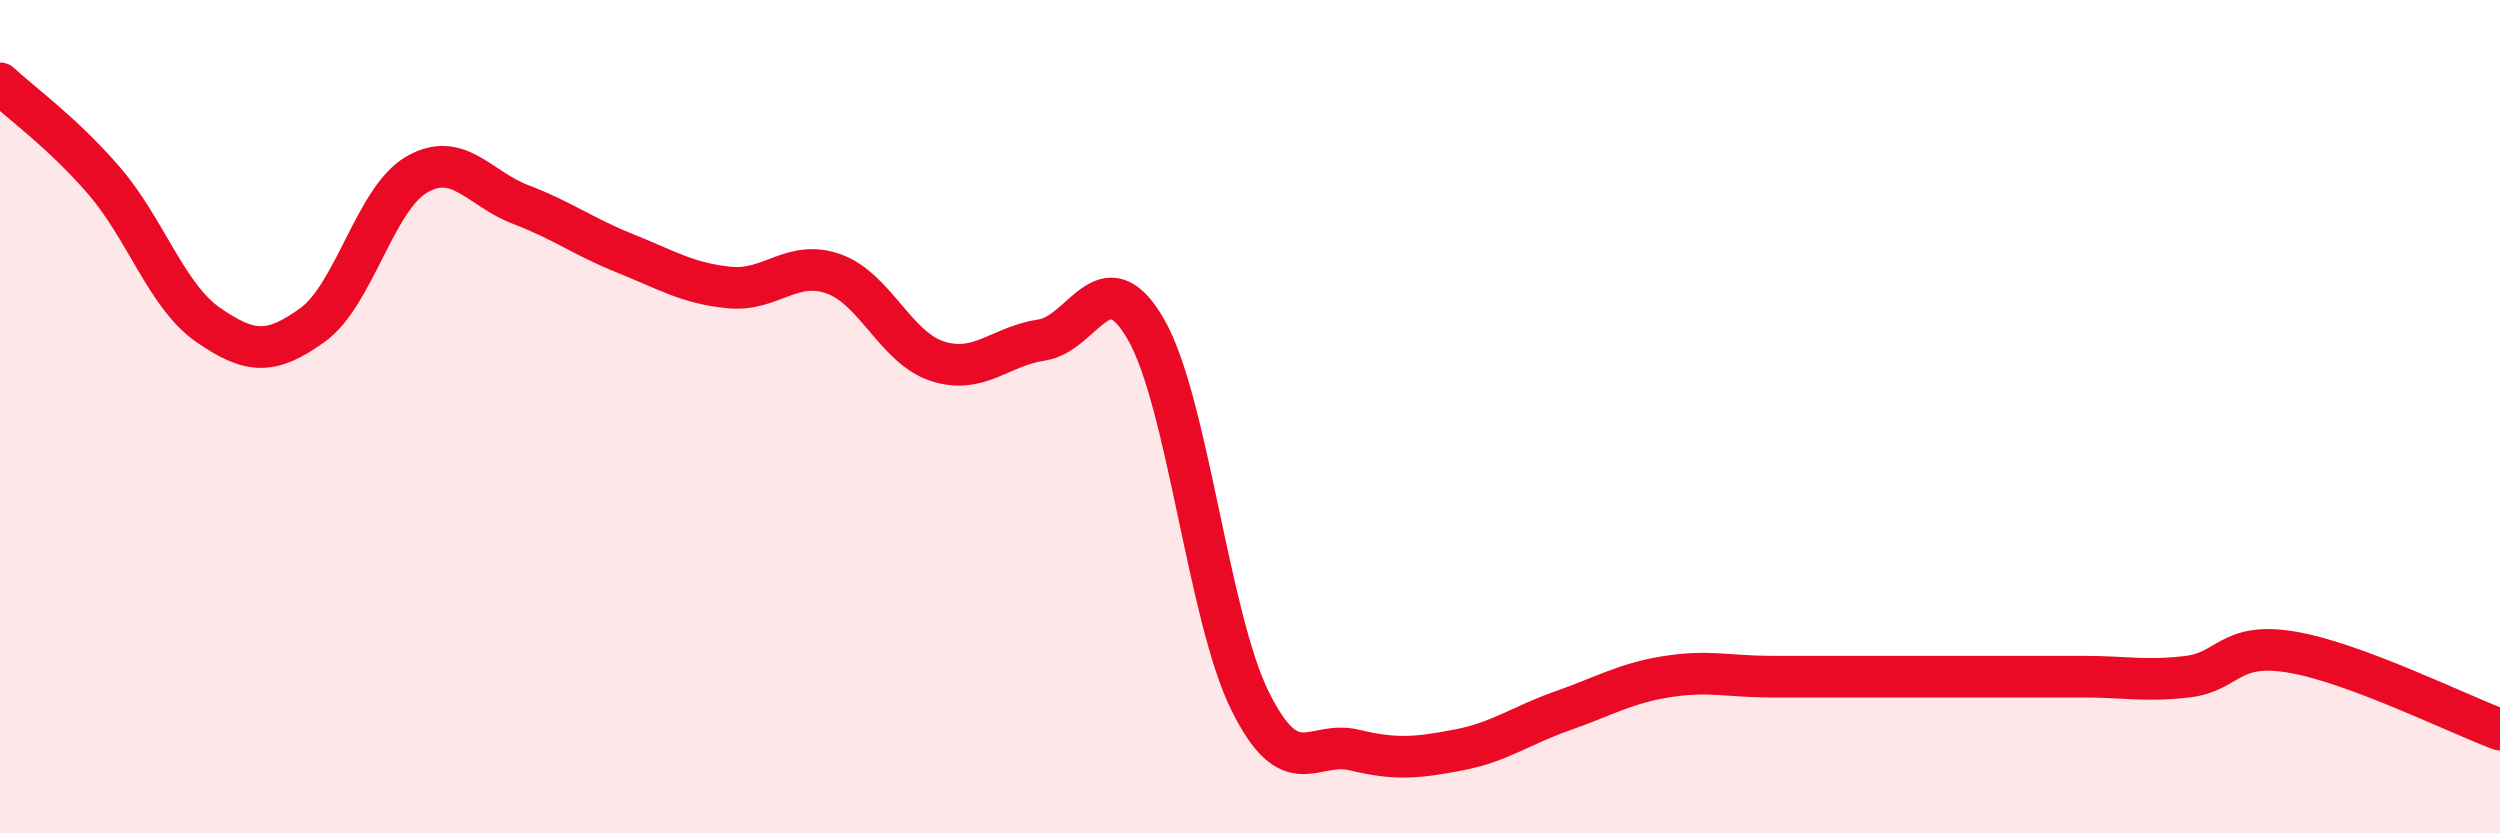 
    <svg width="60" height="20" viewBox="0 0 60 20" xmlns="http://www.w3.org/2000/svg">
      <path
        d="M 0,2 C 0.5,2.47 1.5,3.18 2.5,4.34 C 3.5,5.5 4,7.11 5,7.8 C 6,8.49 6.5,8.52 7.5,7.8 C 8.5,7.08 9,4.77 10,4.19 C 11,3.61 11.5,4.53 12.5,4.91 C 13.5,5.29 14,5.68 15,6.08 C 16,6.48 16.5,6.8 17.5,6.9 C 18.5,7 19,6.22 20,6.57 C 21,6.92 21.5,8.35 22.5,8.67 C 23.5,8.99 24,8.31 25,8.16 C 26,8.01 26.5,6.17 27.5,7.9 C 28.5,9.63 29,14.8 30,16.82 C 31,18.84 31.5,17.76 32.5,18 C 33.5,18.24 34,18.19 35,18 C 36,17.81 36.5,17.41 37.5,17.06 C 38.5,16.71 39,16.4 40,16.24 C 41,16.08 41.5,16.24 42.5,16.24 C 43.5,16.24 44,16.24 45,16.24 C 46,16.24 46.5,16.24 47.5,16.24 C 48.5,16.24 49,16.24 50,16.24 C 51,16.24 51.5,16.36 52.5,16.24 C 53.5,16.12 53.5,15.4 55,15.65 C 56.5,15.9 59,17.14 60,17.51L60 20L0 20Z"
        fill="#EB0A25"
        opacity="0.1"
        stroke-linecap="round"
        stroke-linejoin="round"
      />
      <path
        d="M 0,2 C 0.5,2.47 1.5,3.18 2.5,4.34 C 3.5,5.5 4,7.11 5,7.8 C 6,8.49 6.5,8.52 7.5,7.8 C 8.5,7.08 9,4.77 10,4.19 C 11,3.61 11.5,4.53 12.5,4.91 C 13.5,5.29 14,5.68 15,6.08 C 16,6.48 16.5,6.8 17.5,6.9 C 18.5,7 19,6.22 20,6.57 C 21,6.92 21.5,8.35 22.5,8.67 C 23.5,8.99 24,8.31 25,8.16 C 26,8.01 26.5,6.17 27.5,7.9 C 28.5,9.63 29,14.8 30,16.82 C 31,18.84 31.5,17.76 32.5,18 C 33.5,18.24 34,18.19 35,18 C 36,17.81 36.5,17.41 37.5,17.06 C 38.5,16.71 39,16.4 40,16.24 C 41,16.08 41.5,16.24 42.5,16.24 C 43.5,16.24 44,16.24 45,16.24 C 46,16.24 46.5,16.24 47.5,16.24 C 48.5,16.24 49,16.24 50,16.24 C 51,16.24 51.5,16.36 52.5,16.24 C 53.5,16.12 53.5,15.4 55,15.65 C 56.5,15.9 59,17.14 60,17.51"
        stroke="#EB0A25"
        stroke-width="1"
        fill="none"
        stroke-linecap="round"
        stroke-linejoin="round"
      />
    </svg>
  